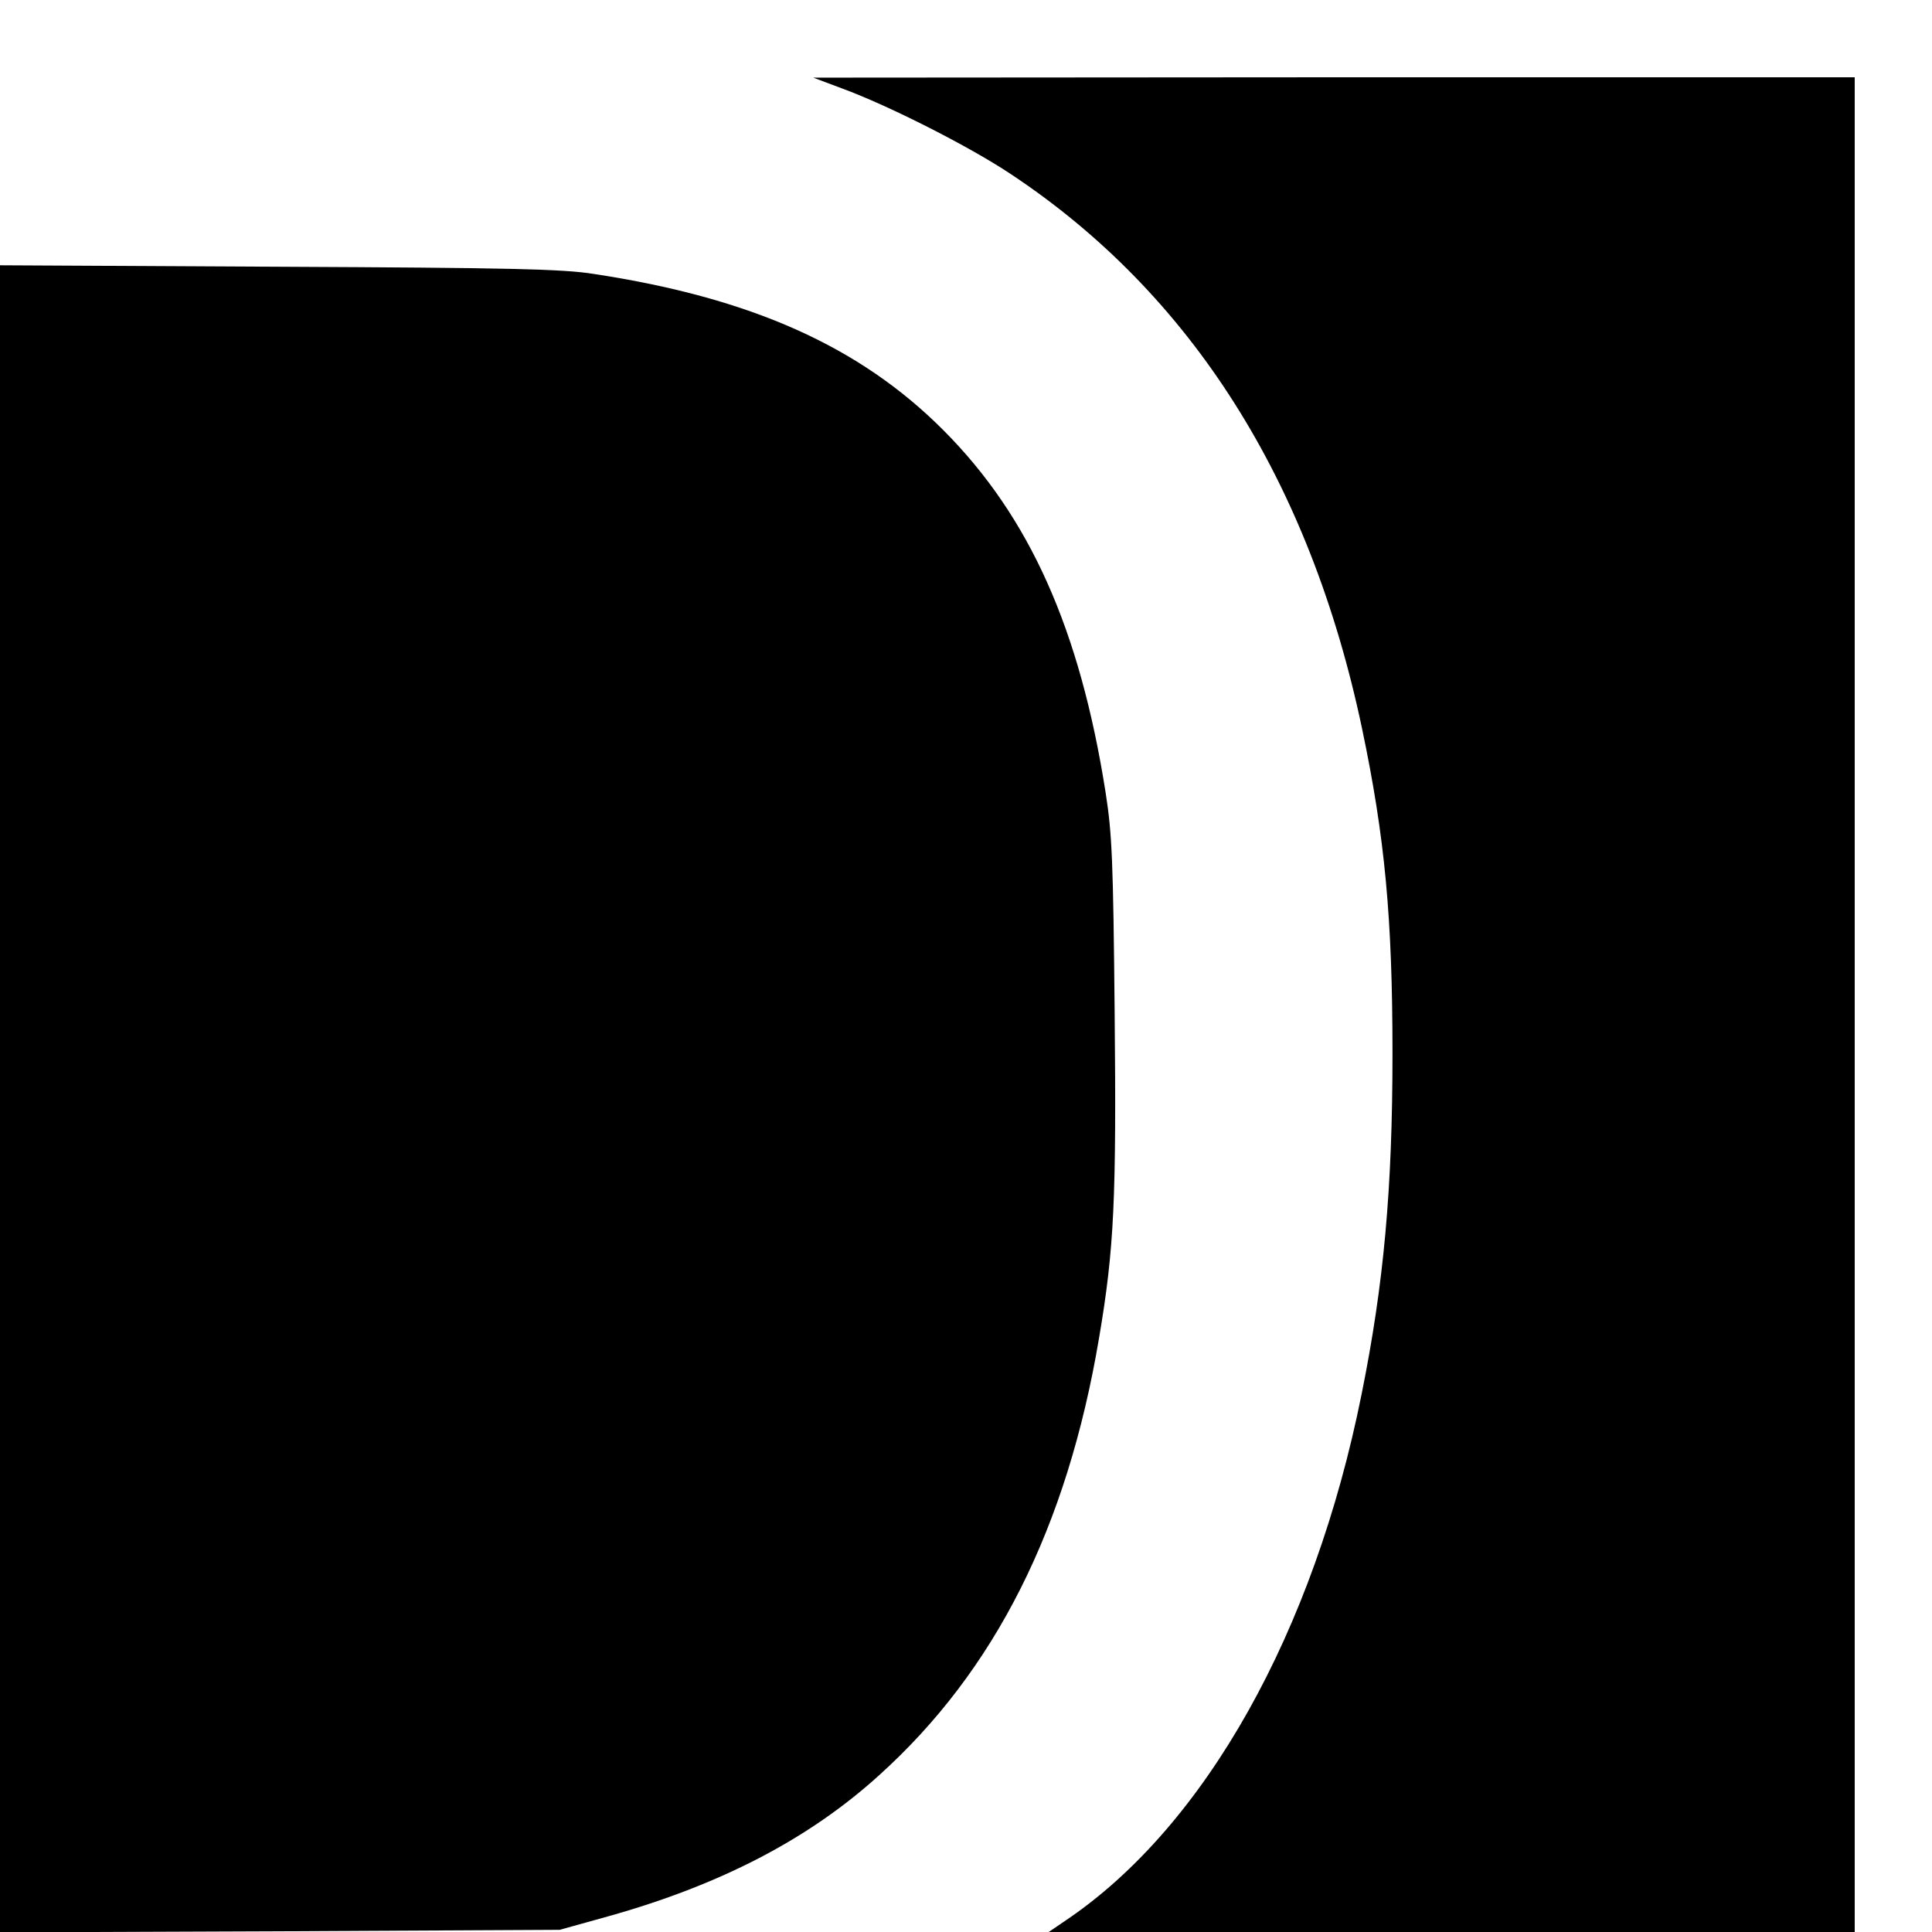 <?xml version="1.0" standalone="no"?>
<!DOCTYPE svg PUBLIC "-//W3C//DTD SVG 20010904//EN"
 "http://www.w3.org/TR/2001/REC-SVG-20010904/DTD/svg10.dtd">
<svg version="1.0" xmlns="http://www.w3.org/2000/svg"
 width="16pt" height="16pt" viewBox="0 0 16 16"
 preserveAspectRatio="xMidYMid meet">
<g transform="translate(0,16) scale(0.003,-0.003)"
fill="#000000" stroke="none">
<path d="M2325 5089 c128 -47 351 -160 465 -236 498 -330 826 -847 970 -1531
63 -300 84 -522 84 -897 0 -374 -24 -636 -85 -939 -132 -659 -432 -1193 -814
-1452 l-50 -34 1113 0 1112 0 0 2560 0 2560 -1437 0 -1438 -1 80 -30z"/>
<path d="M0 2300 l0 -2301 773 3 772 4 133 37 c311 87 555 214 748 389 321
289 520 685 608 1208 42 247 48 385 43 900 -4 417 -7 491 -25 606 -71 451
-210 761 -447 999 -231 232 -531 366 -965 432 -87 14 -235 17 -872 20 l-768 4
0 -2301z"/>
</g>
</svg>
